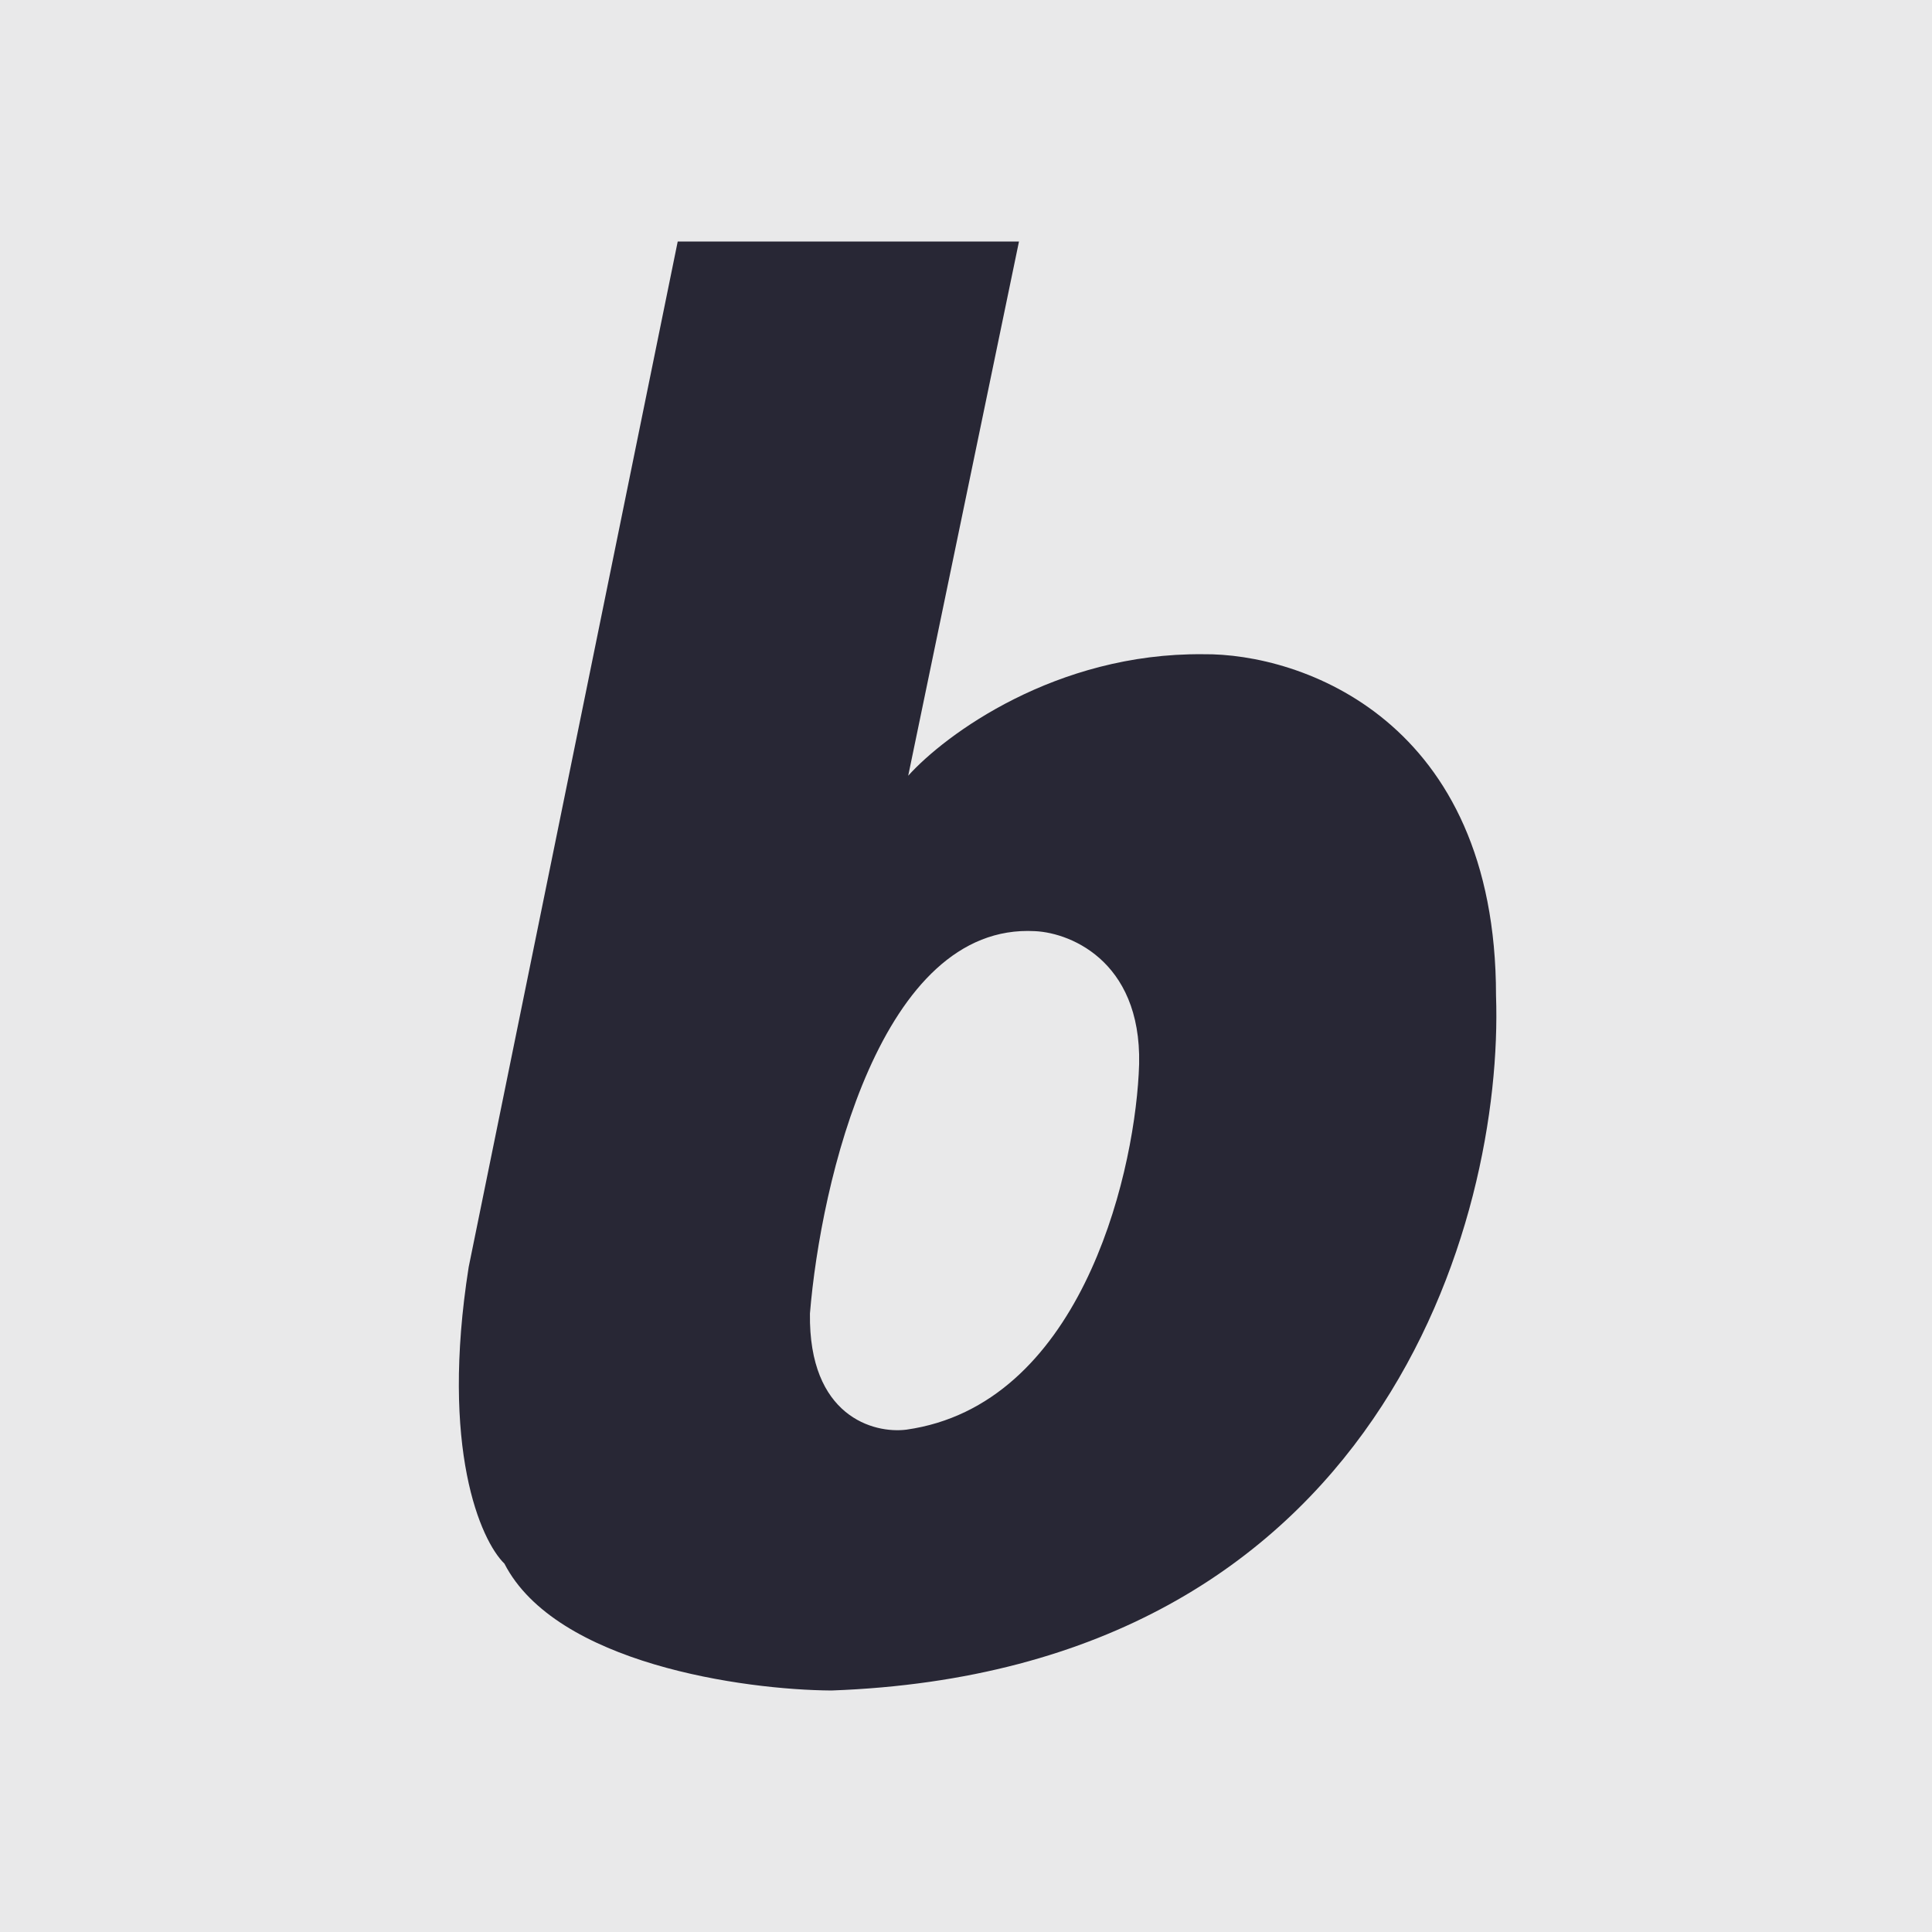 <?xml version="1.0" encoding="UTF-8"?> <svg xmlns="http://www.w3.org/2000/svg" width="80" height="80" viewBox="0 0 80 80" fill="none"><rect width="80" height="80" fill="#E9E9EA"></rect><path fill-rule="evenodd" clip-rule="evenodd" d="M28.063 10H42.194L37.607 32.121C39.136 30.419 43.718 27.031 49.814 27.09C53.858 27.041 61.947 29.798 61.947 41.221C62.268 50.469 57.212 69.171 34.426 70C30.8 69.975 23.017 68.89 20.887 64.747C19.9 63.785 18.223 59.983 19.407 52.466L28.063 10ZM42.86 38.557C44.413 38.631 47.447 39.919 47.151 44.476C46.904 48.964 44.635 58.192 37.533 59.199C36.177 59.371 33.479 58.651 33.538 54.39C33.982 48.964 36.468 38.202 42.86 38.557Z" fill="#282735"></path></svg> 